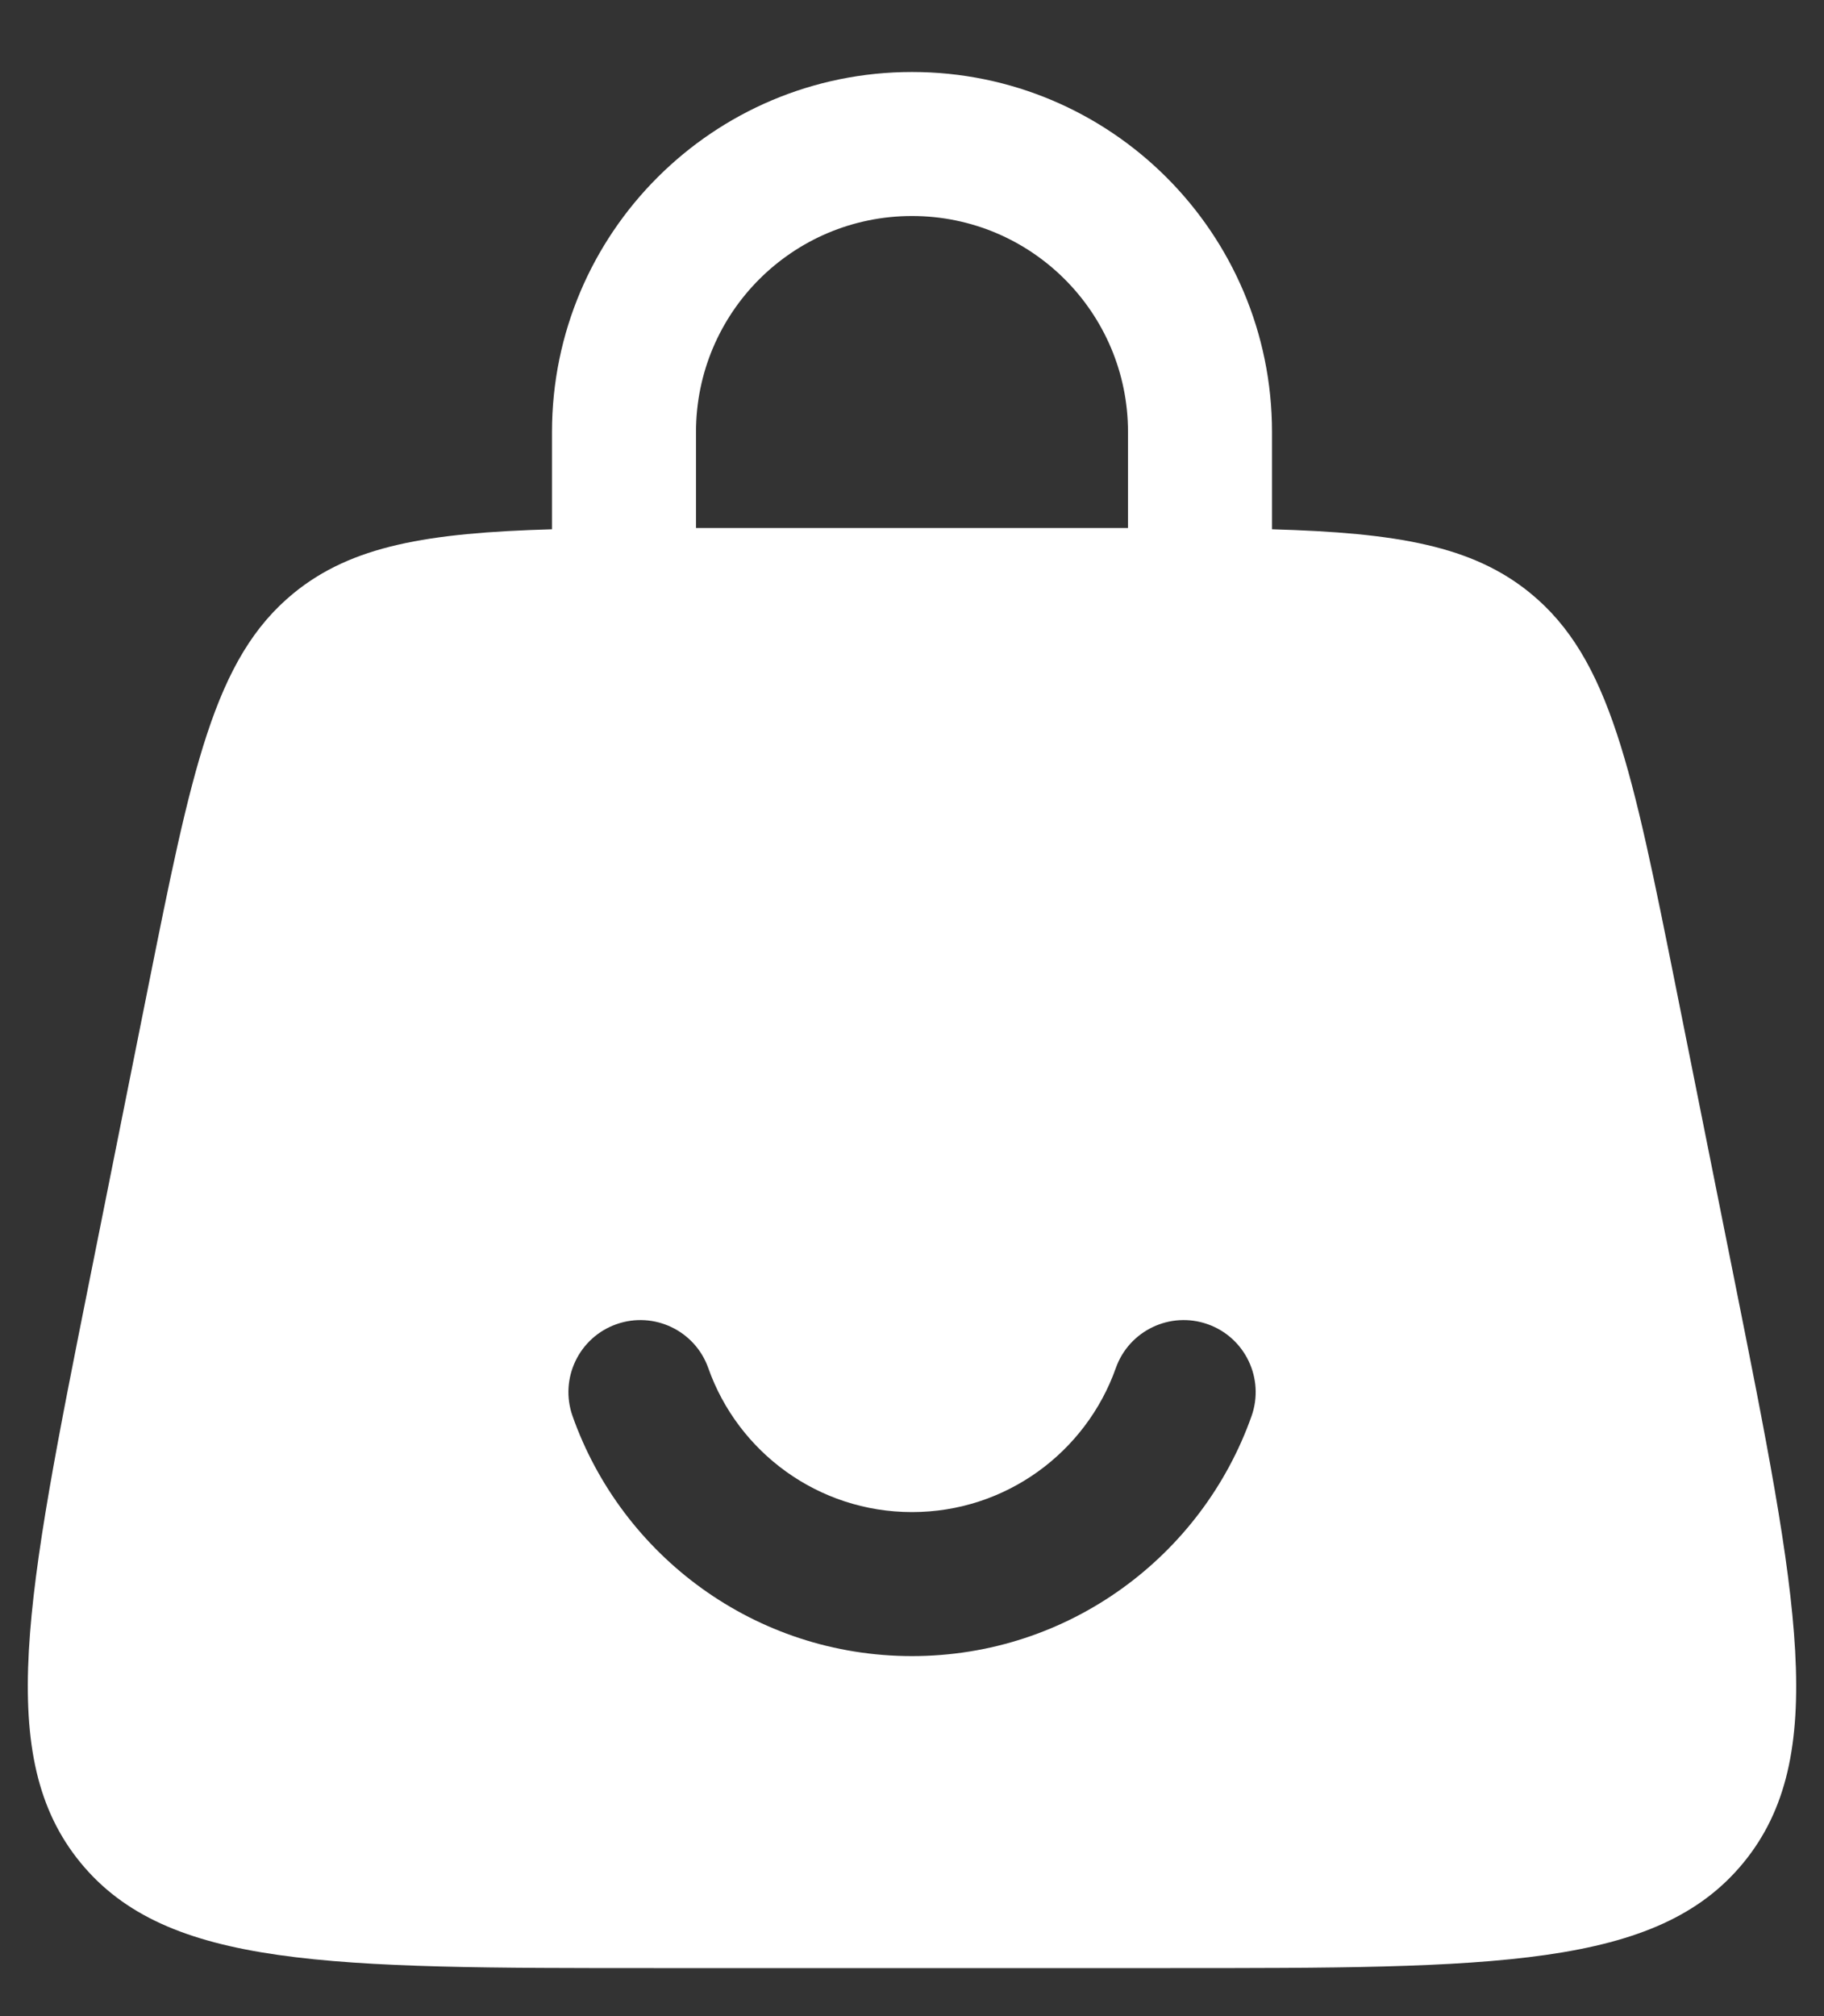 <svg width="19" height="21" viewBox="0 0 19 21" fill="none" xmlns="http://www.w3.org/2000/svg">
<rect x="0" y="0" width="19" height="21" fill="#333333" stroke="none"/>
<path fill-rule="evenodd" clip-rule="evenodd" d="M5.75 5.513C5.75 5.509 5.75 5.504 5.75 5.5V4.5C5.75 2.429 7.429 0.75 9.5 0.75C11.571 0.75 13.25 2.429 13.25 4.5V5.5C13.25 5.505 13.25 5.509 13.25 5.513C14.547 5.55 15.338 5.684 15.943 6.18C16.772 6.86 17.003 8.014 17.465 10.323L18.065 13.323C18.729 16.644 19.061 18.304 18.161 19.402C17.26 20.5 15.567 20.5 12.181 20.5H6.819C3.433 20.5 1.74 20.5 0.839 19.402C-0.061 18.304 0.271 16.644 0.935 13.323L1.535 10.323C1.997 8.014 2.228 6.86 3.057 6.18C3.663 5.684 4.453 5.55 5.75 5.513ZM7.25 4.5C7.25 3.257 8.257 2.25 9.5 2.25C10.743 2.25 11.75 3.257 11.75 4.5V5.5C11.75 5.5 11.75 5.5 11.75 5.5C11.694 5.5 11.638 5.5 11.581 5.5H7.419C7.362 5.5 7.306 5.5 7.25 5.5C7.25 5.5 7.25 5.5 7.25 5.5V4.5ZM9.5 15.75C8.522 15.75 7.687 15.125 7.378 14.25C7.24 13.86 6.812 13.655 6.421 13.793C6.031 13.931 5.826 14.359 5.964 14.75C6.478 16.205 7.866 17.25 9.5 17.25C11.134 17.25 12.522 16.205 13.037 14.75C13.175 14.359 12.97 13.931 12.58 13.793C12.189 13.655 11.761 13.86 11.623 14.25C11.313 15.125 10.479 15.75 9.5 15.75Z" fill="white"/>
</svg>
